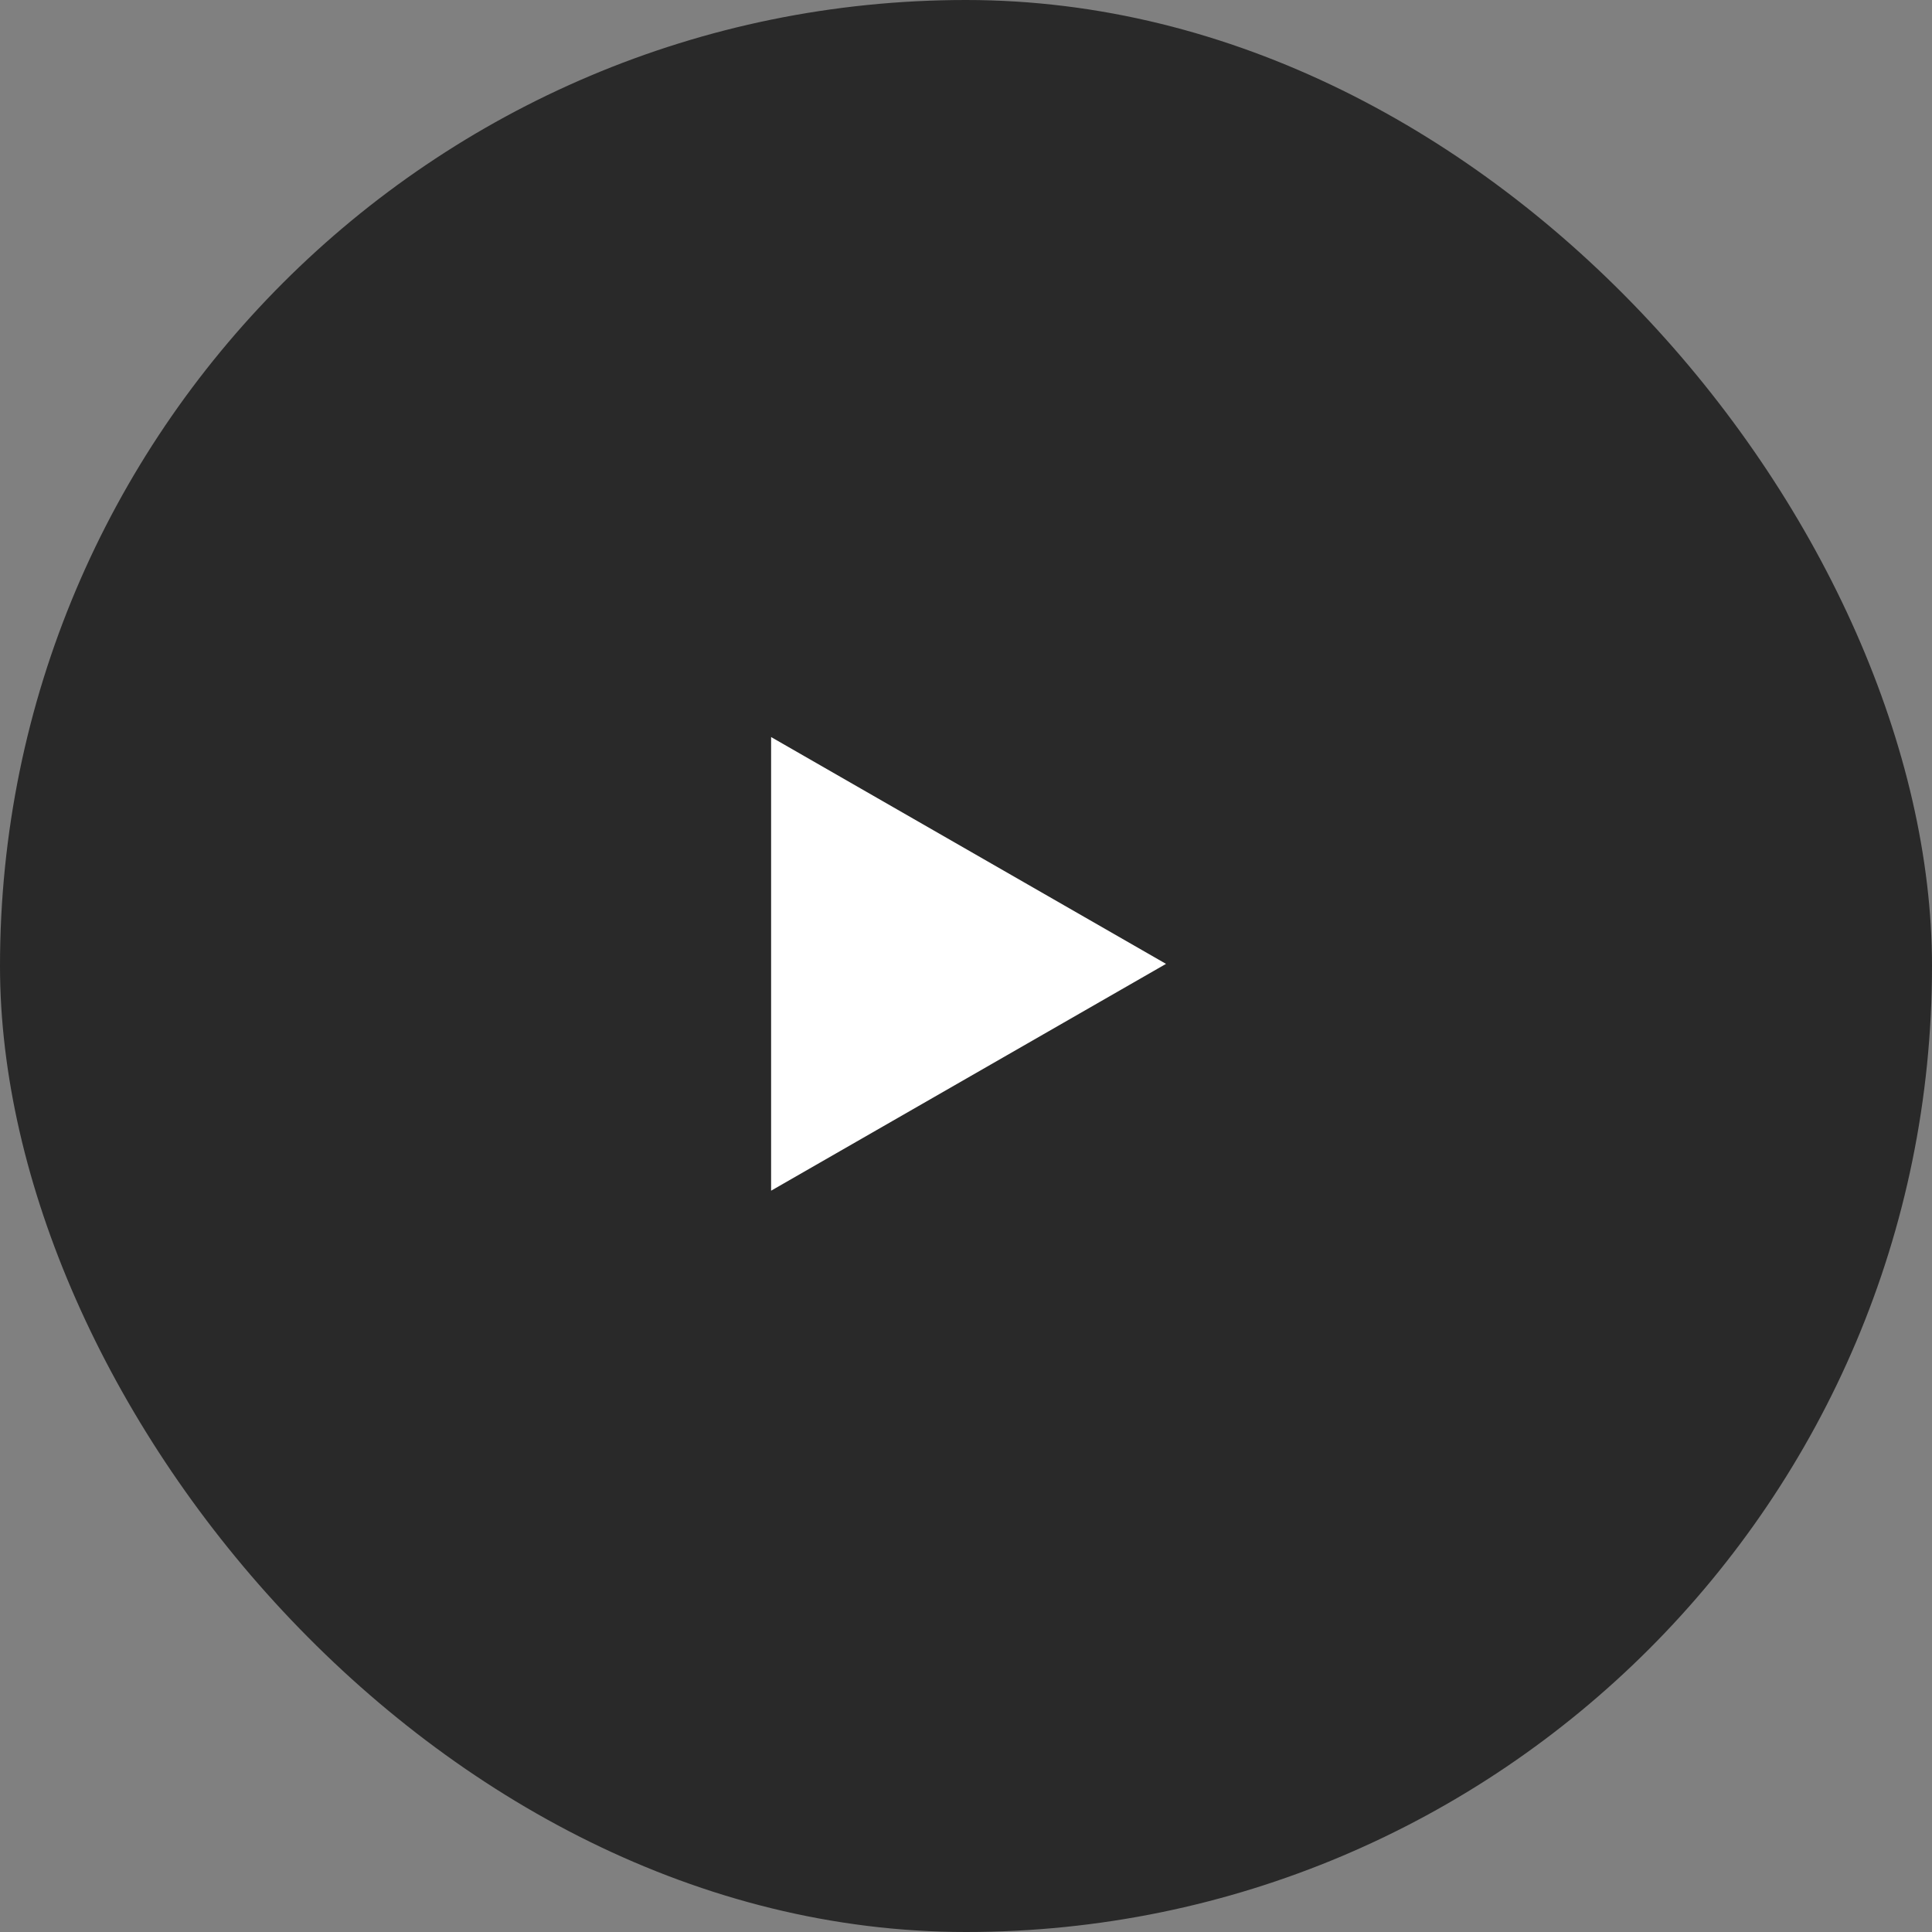 <?xml version="1.0" encoding="UTF-8"?> <svg xmlns="http://www.w3.org/2000/svg" width="454" height="454" viewBox="0 0 454 454" fill="none"><rect x="0" y="0" width="454" height="454" fill="#808080" stroke="none"/><rect width="454" height="454" rx="227" fill="#292929"></rect><g clip-path="url(#clip0_72_148)"><path d="M274 226.5L181.202 279.8L181.202 173.2L274 226.5Z" fill="white"></path></g><defs><clipPath id="clip0_72_148"><rect width="93" height="107" fill="white" transform="translate(181 173)"></rect></clipPath></defs></svg> 